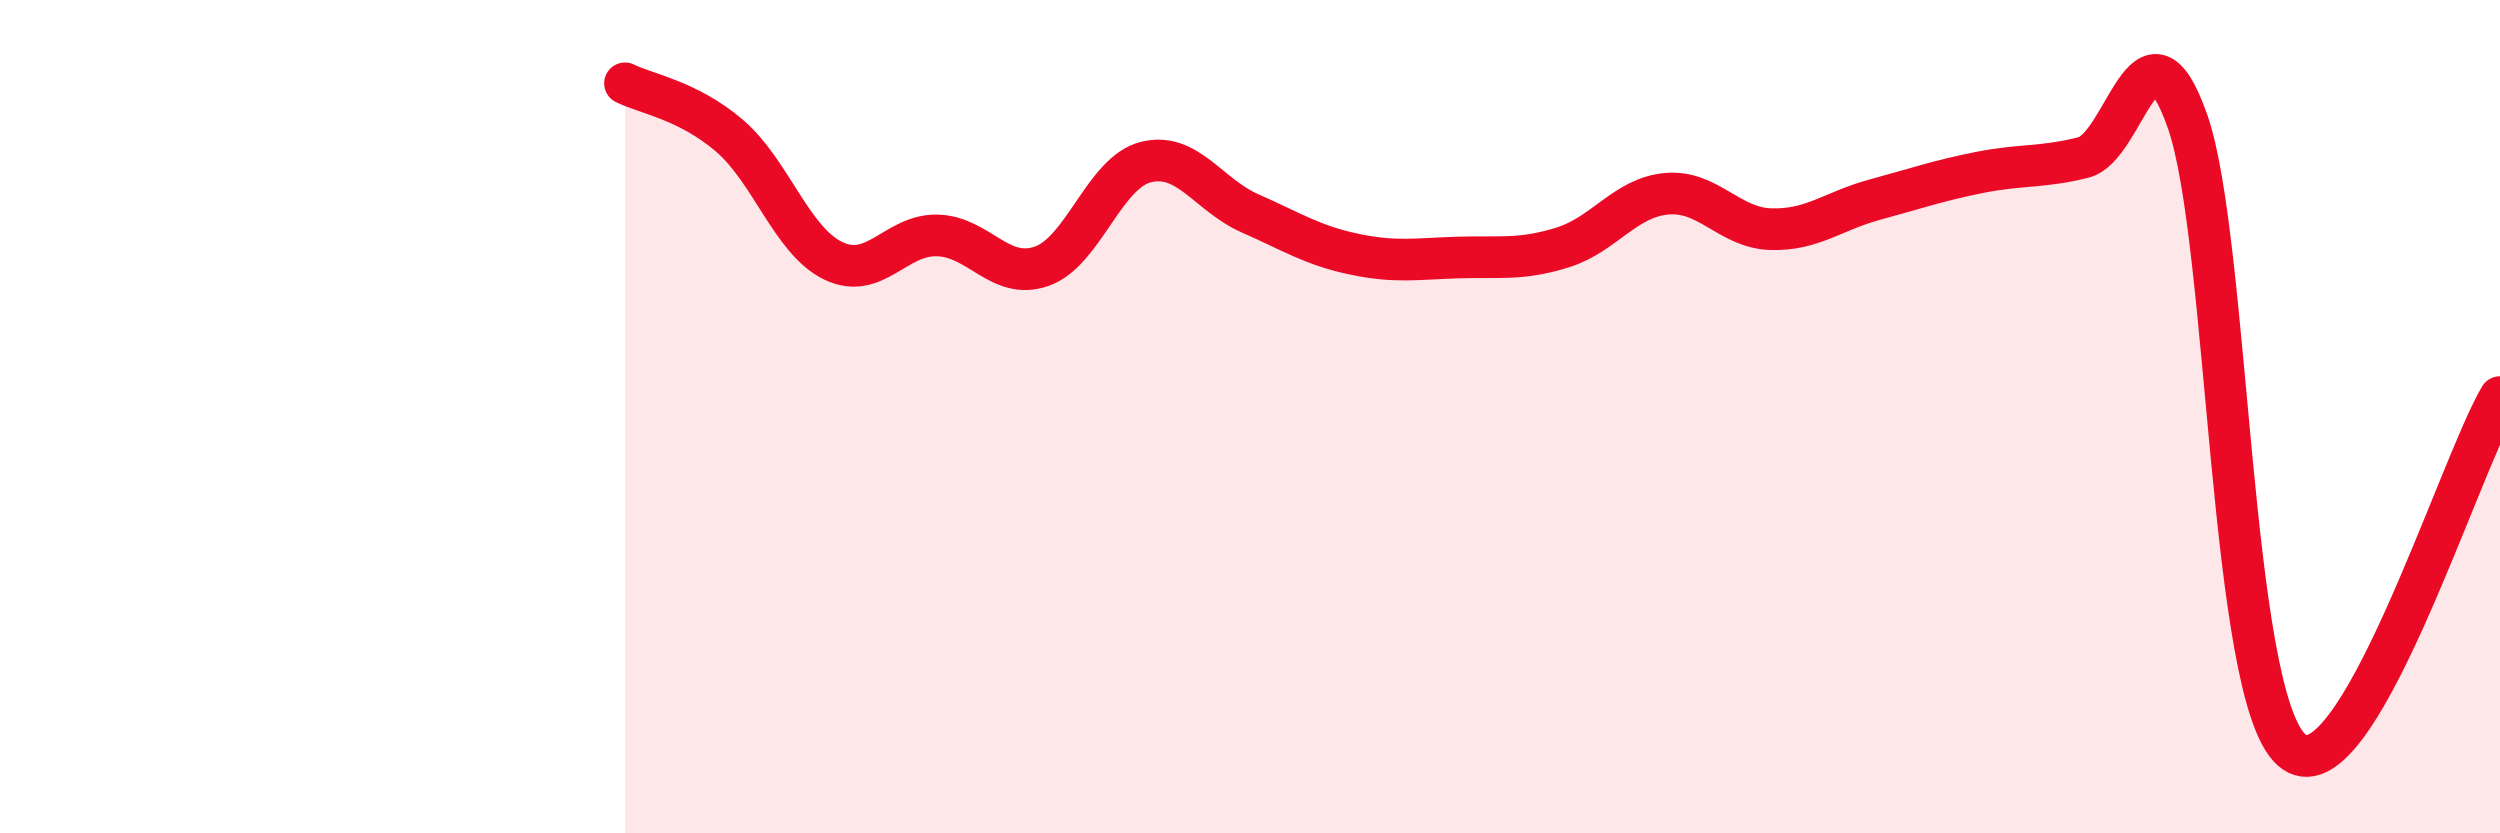 
    <svg width="60" height="20" viewBox="0 0 60 20" xmlns="http://www.w3.org/2000/svg">
      <path
        d="M 15,2 C 15.5,2.25 16.5,2.4 17.5,3.25 C 18.5,4.1 19,5.78 20,6.26 C 21,6.74 21.5,5.62 22.5,5.65 C 23.5,5.68 24,6.74 25,6.39 C 26,6.04 26.5,4.14 27.5,3.89 C 28.5,3.64 29,4.68 30,5.12 C 31,5.56 31.5,5.89 32.5,6.1 C 33.5,6.31 34,6.21 35,6.18 C 36,6.15 36.5,6.25 37.5,5.94 C 38.5,5.63 39,4.74 40,4.65 C 41,4.56 41.5,5.47 42.5,5.5 C 43.5,5.53 44,5.06 45,4.79 C 46,4.52 46.5,4.34 47.5,4.14 C 48.5,3.94 49,4.03 50,3.78 C 51,3.53 51.5,0.07 52.5,2.91 C 53.5,5.75 53.5,16.68 55,18 C 56.5,19.32 59,11.22 60,9.53L60 20L15 20Z"
        fill="#EB0A25"
        opacity="0.1"
        stroke-linecap="round"
        stroke-linejoin="round"
      />
      <path
        d="M 15,2 C 15.5,2.25 16.5,2.4 17.5,3.25 C 18.5,4.1 19,5.78 20,6.26 C 21,6.74 21.5,5.62 22.5,5.65 C 23.5,5.68 24,6.74 25,6.39 C 26,6.04 26.5,4.14 27.5,3.89 C 28.5,3.64 29,4.68 30,5.12 C 31,5.56 31.5,5.89 32.5,6.1 C 33.5,6.31 34,6.21 35,6.18 C 36,6.15 36.5,6.25 37.5,5.94 C 38.5,5.63 39,4.74 40,4.65 C 41,4.56 41.5,5.47 42.5,5.5 C 43.5,5.53 44,5.06 45,4.79 C 46,4.52 46.5,4.34 47.5,4.14 C 48.5,3.94 49,4.03 50,3.78 C 51,3.53 51.5,0.07 52.5,2.91 C 53.5,5.75 53.5,16.68 55,18 C 56.5,19.32 59,11.22 60,9.53"
        stroke="#EB0A25"
        stroke-width="1"
        fill="none"
        stroke-linecap="round"
        stroke-linejoin="round"
      />
    </svg>
  